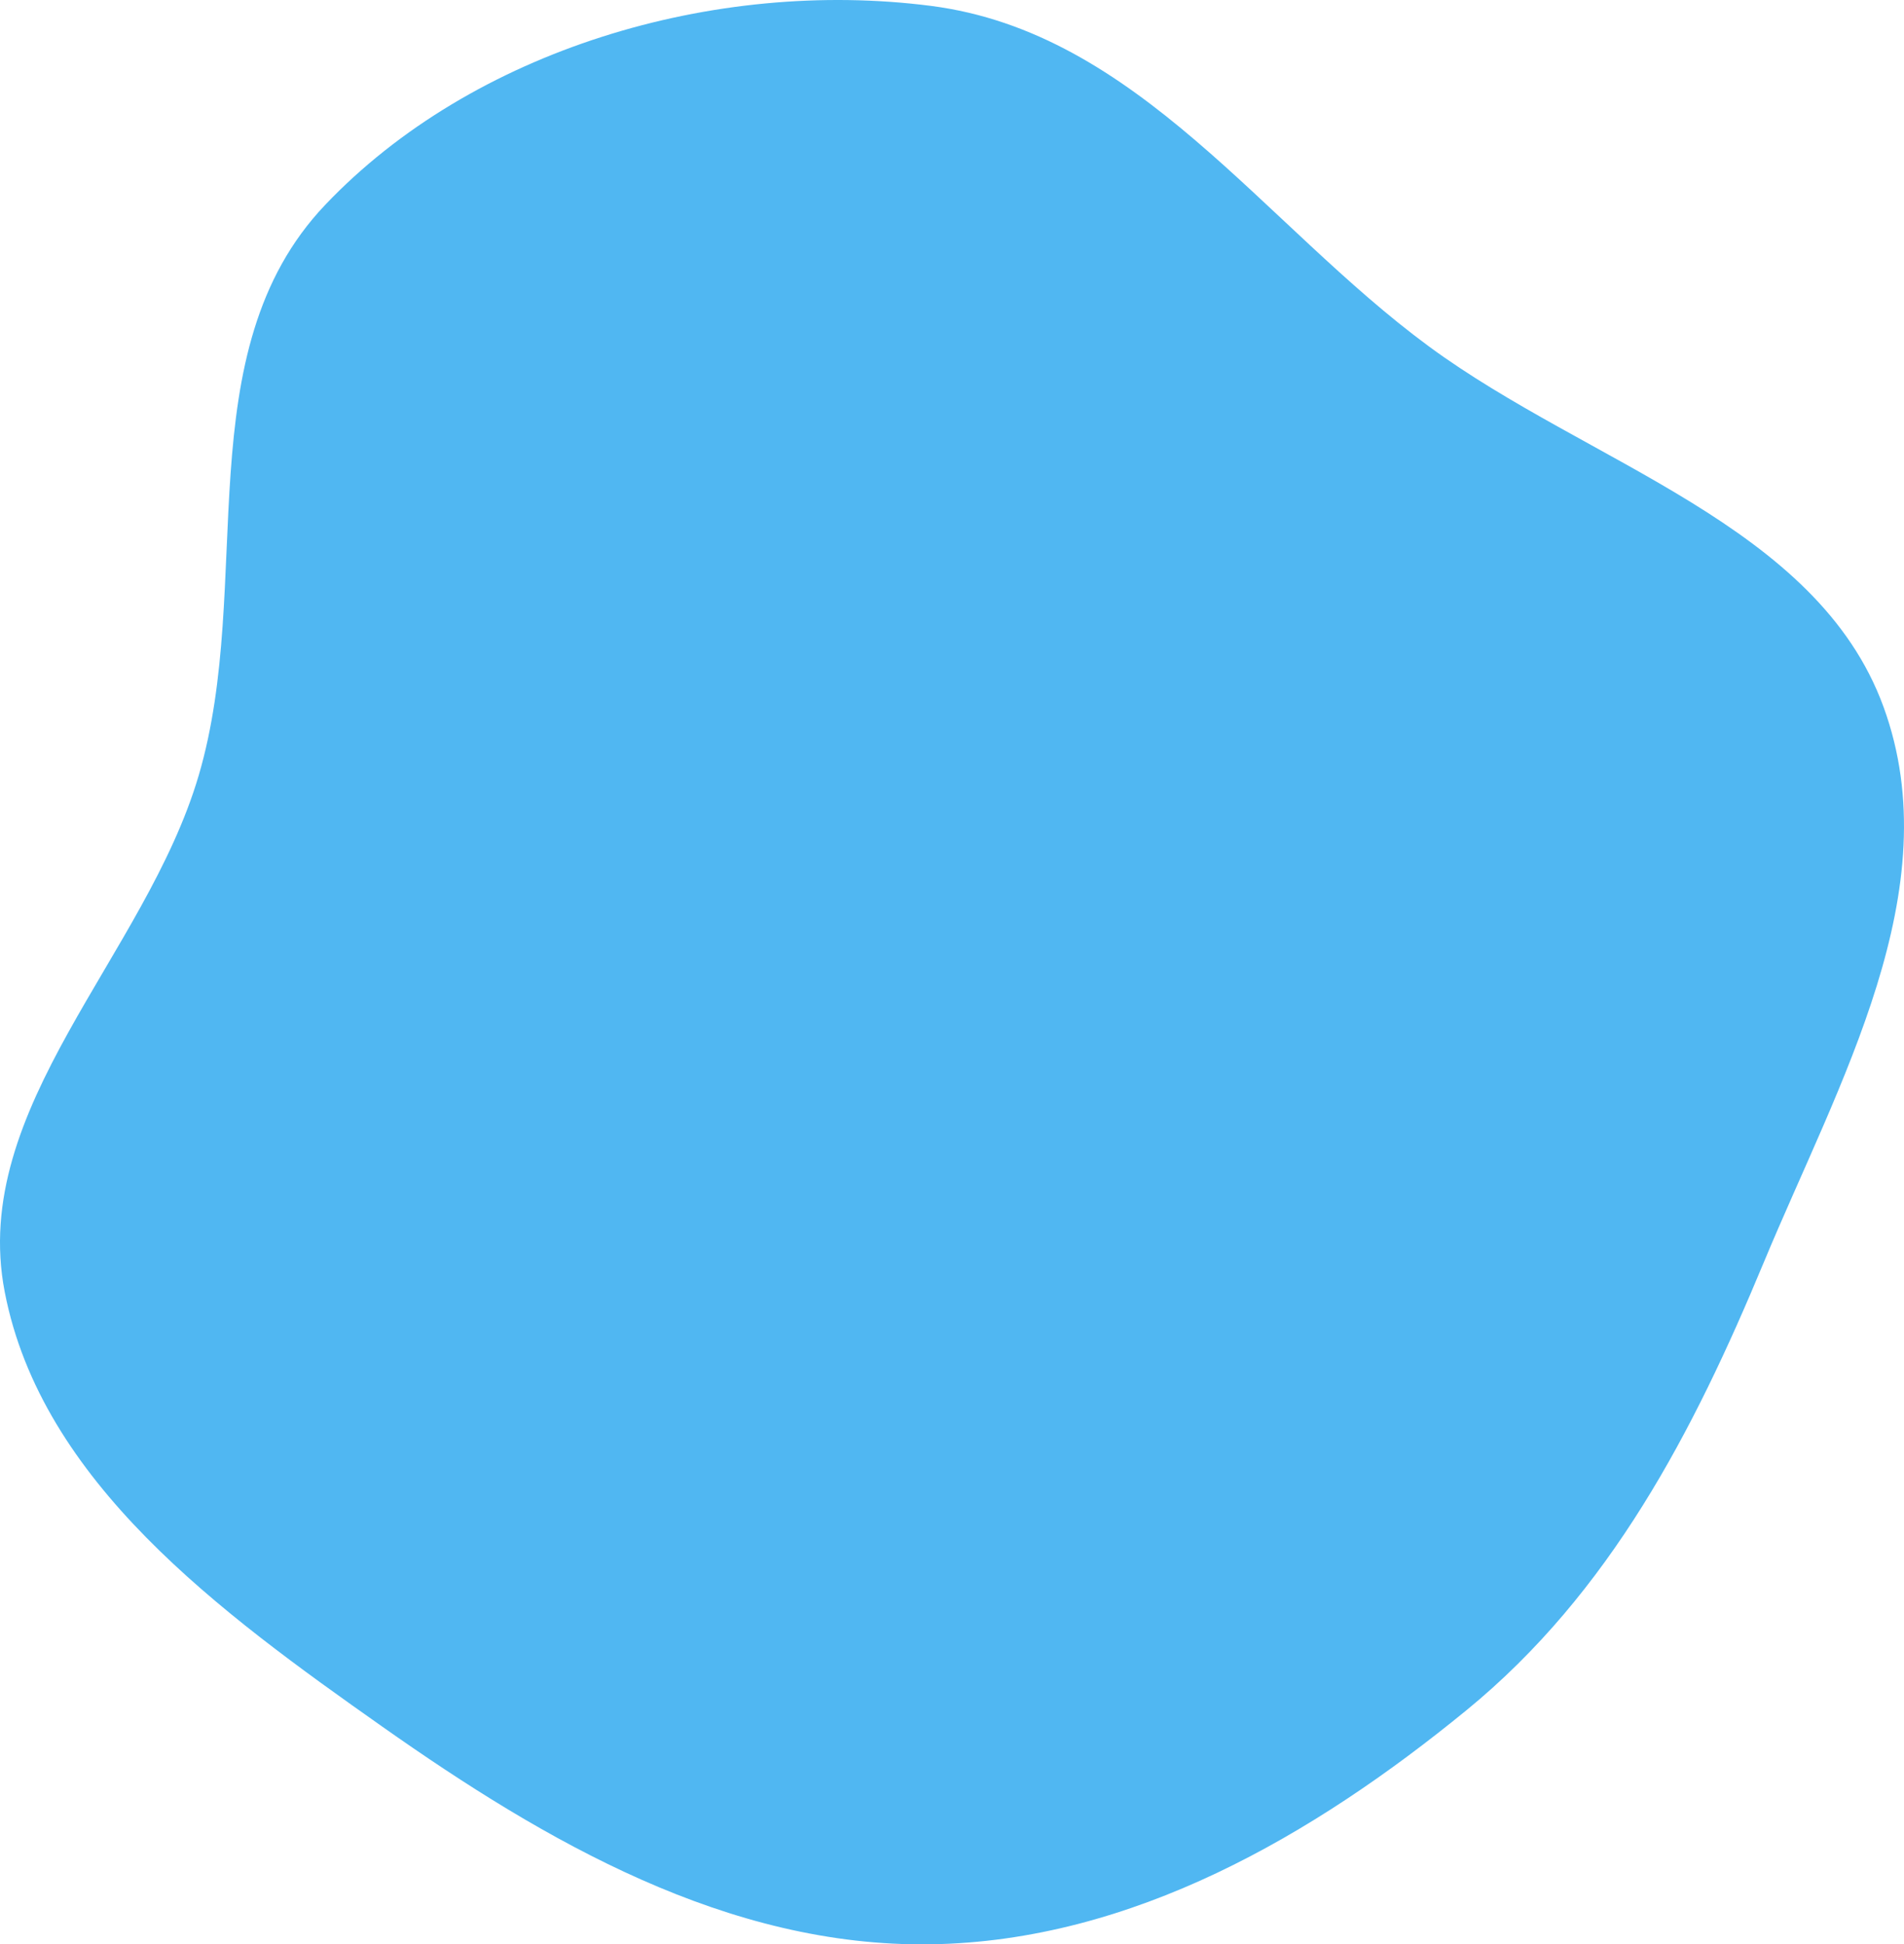 <?xml version="1.0" encoding="UTF-8"?> <svg xmlns="http://www.w3.org/2000/svg" width="374" height="382" viewBox="0 0 374 382" fill="none"><path fill-rule="evenodd" clip-rule="evenodd" d="M182.82 1.152C223.531 6.374 248.1 44.086 280.68 68.06C312.091 91.175 356.895 103.047 369.976 138.872C383.111 174.846 361.134 212.696 346.42 248.104C332.678 281.174 316.309 312.878 288.064 335.993C258.007 360.59 222.338 381.384 182.82 381.987C142.992 382.594 107.205 361.857 75.114 339.241C43.186 316.741 8.138 291.149 0.925 253.801C-6.07 217.582 28.573 187.822 39.023 152.375C50.134 114.683 36.351 69.199 63.878 40.25C92.82 9.814 140.234 -4.311 182.82 1.152Z" fill="#50B7F2"></path></svg> 